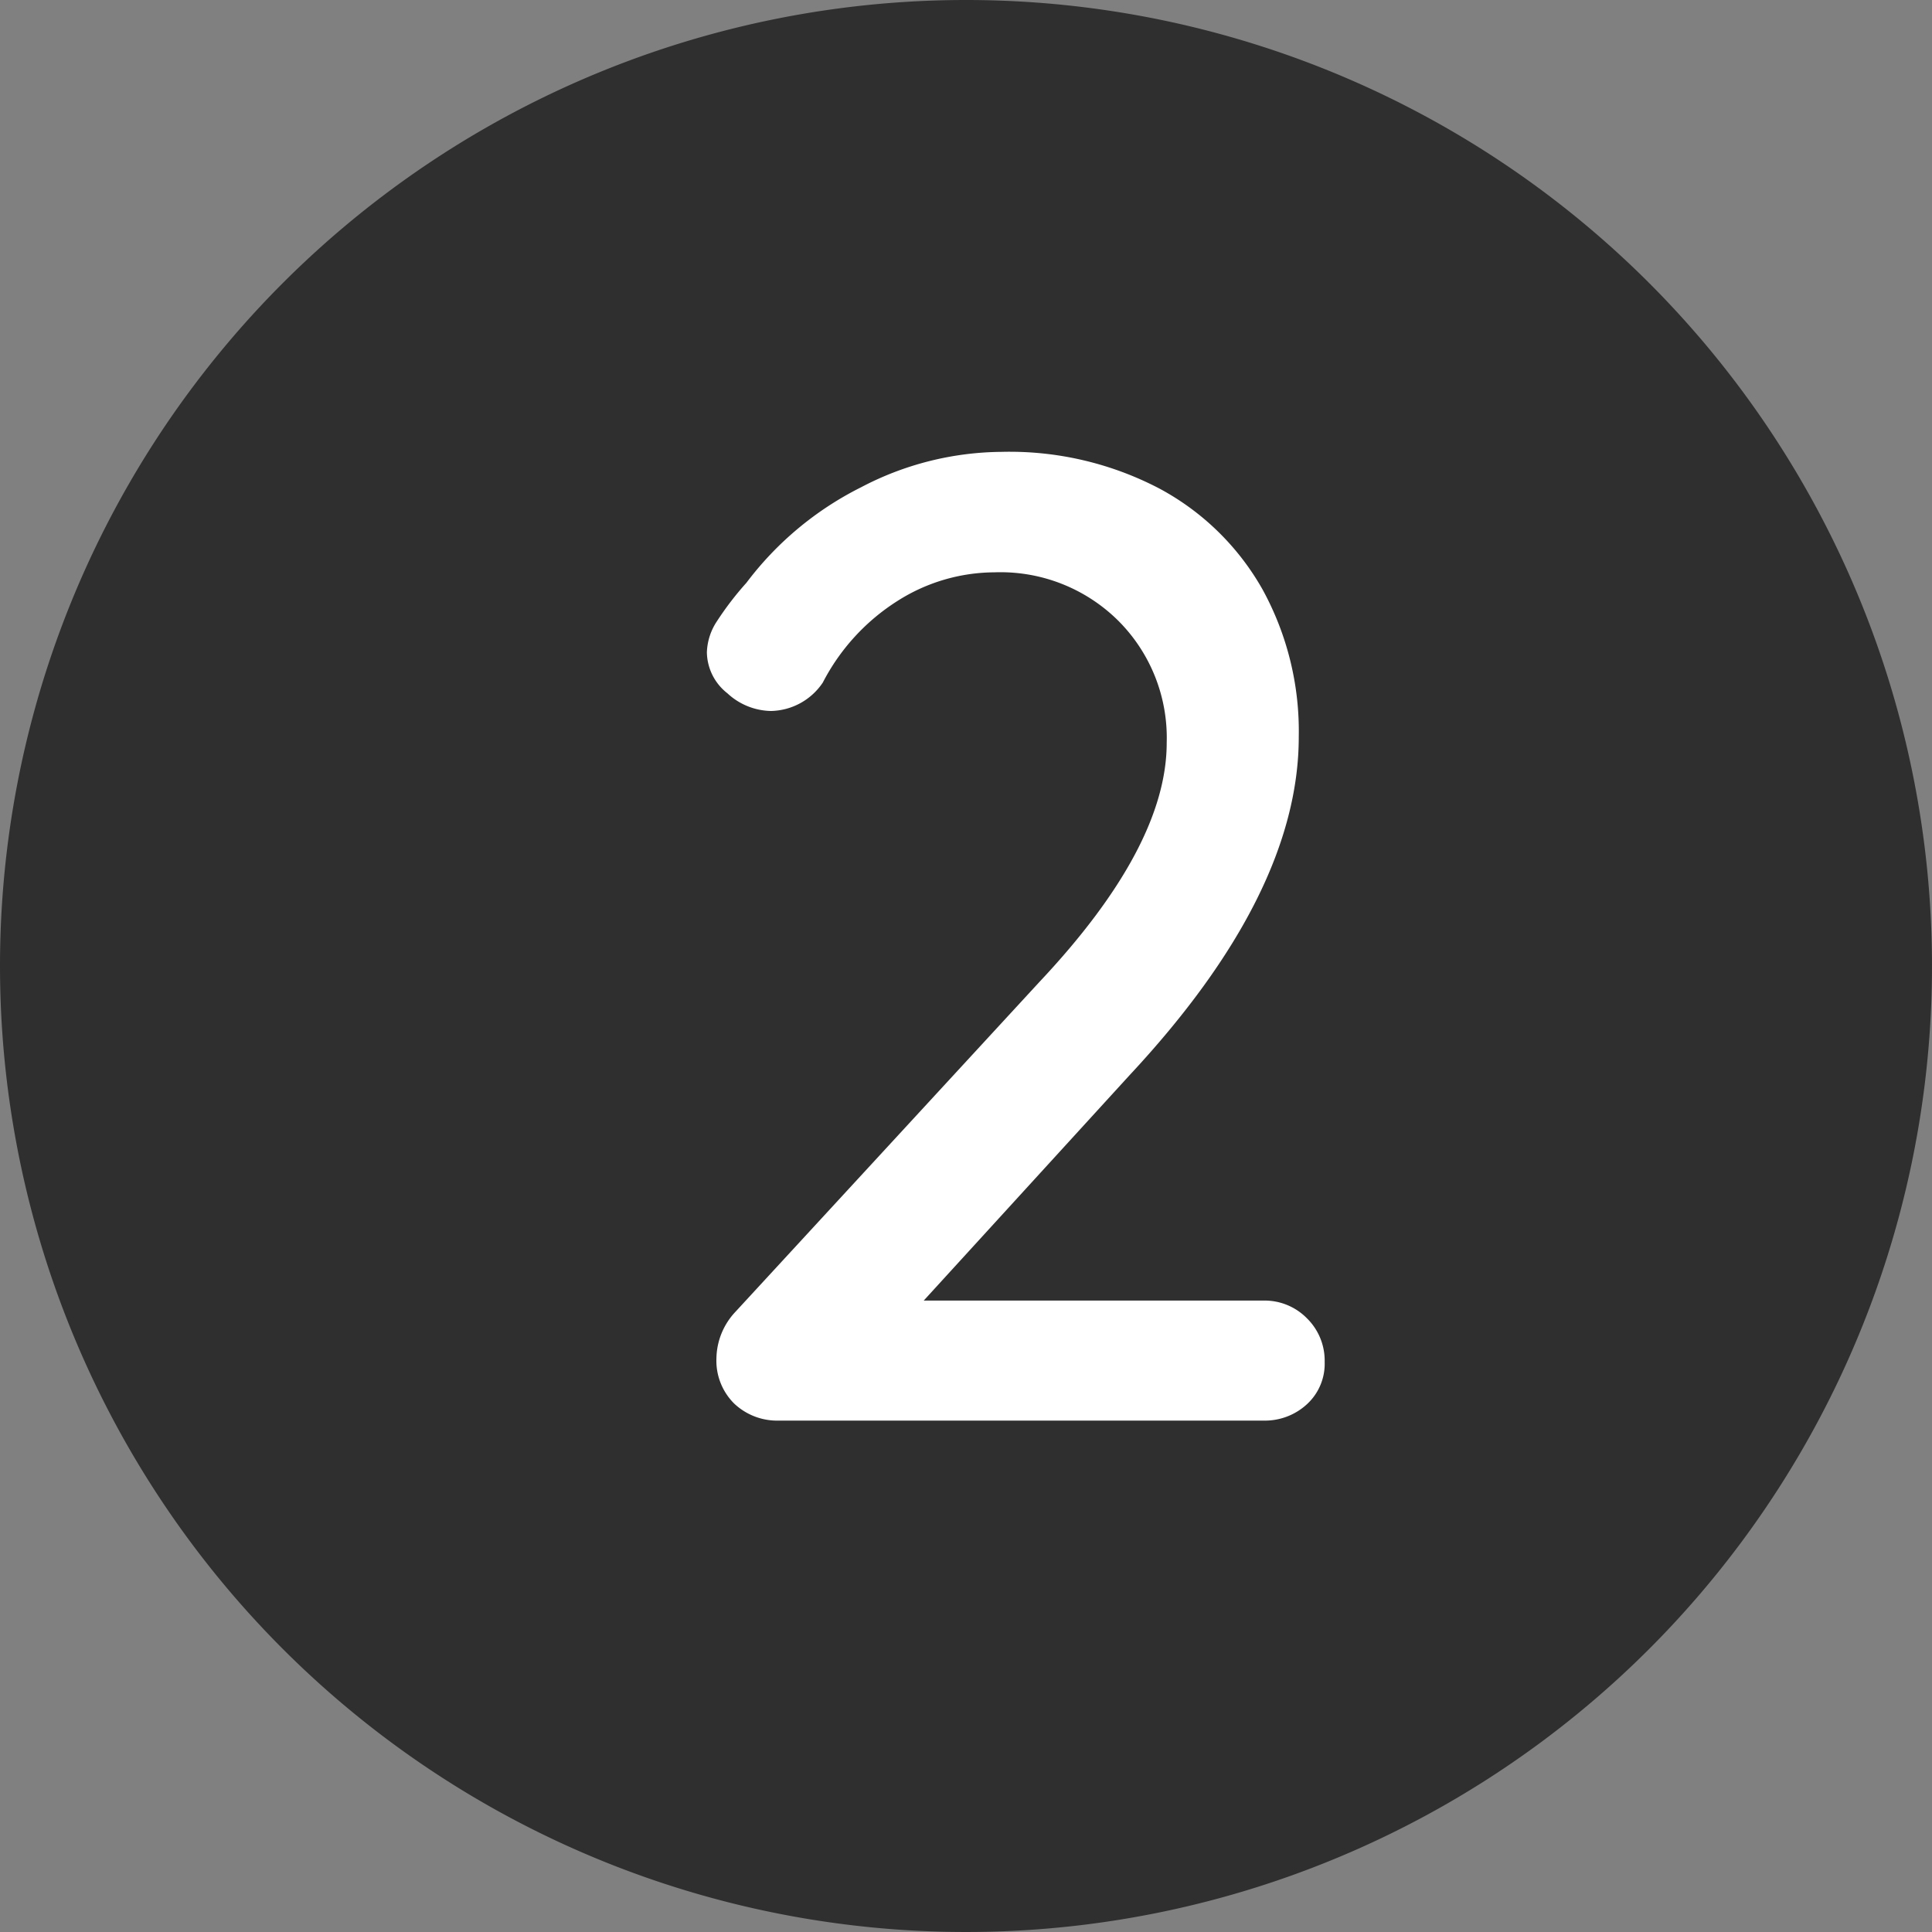 <svg xmlns="http://www.w3.org/2000/svg" width="34" height="34" viewBox="0 0 34 34">
  <rect x="0" y="0" width="34" height="34" fill="#808080" stroke="none"/>
  <g id="グループ_60656" data-name="グループ 60656" transform="translate(-670 -668)">
    <path id="パス_114466" data-name="パス 114466" d="M17,0A17,17,0,1,1,0,17,17,17,0,0,1,17,0Z" transform="translate(670 668)" fill="#2f2f2f"/>
    <path id="パス_114465" data-name="パス 114465" d="M11.232-2.112A1.044,1.044,0,0,1,12-1.8a1.044,1.044,0,0,1,.312.768A.966.966,0,0,1,12-.288,1.09,1.09,0,0,1,11.232,0H2.712A1.1,1.1,0,0,1,1.92-.3a1.063,1.063,0,0,1-.312-.8,1.222,1.222,0,0,1,.336-.816L7.3-7.728q2.232-2.376,2.232-4.2a2.912,2.912,0,0,0-.852-2.148A2.942,2.942,0,0,0,6.5-14.928a3.2,3.2,0,0,0-1.7.5,3.718,3.718,0,0,0-1.32,1.44,1.124,1.124,0,0,1-.912.5,1.155,1.155,0,0,1-.768-.312.932.932,0,0,1-.36-.72,1.046,1.046,0,0,1,.18-.552,5.452,5.452,0,0,1,.516-.672,5.735,5.735,0,0,1,2.016-1.68,5.393,5.393,0,0,1,2.472-.624,5.682,5.682,0,0,1,2.784.648,4.555,4.555,0,0,1,1.812,1.776,5.186,5.186,0,0,1,.636,2.592q0,2.76-2.976,5.952L5.256-2.112Z" transform="translate(681 693)" fill="#fff"/>
  </g>
</svg>
